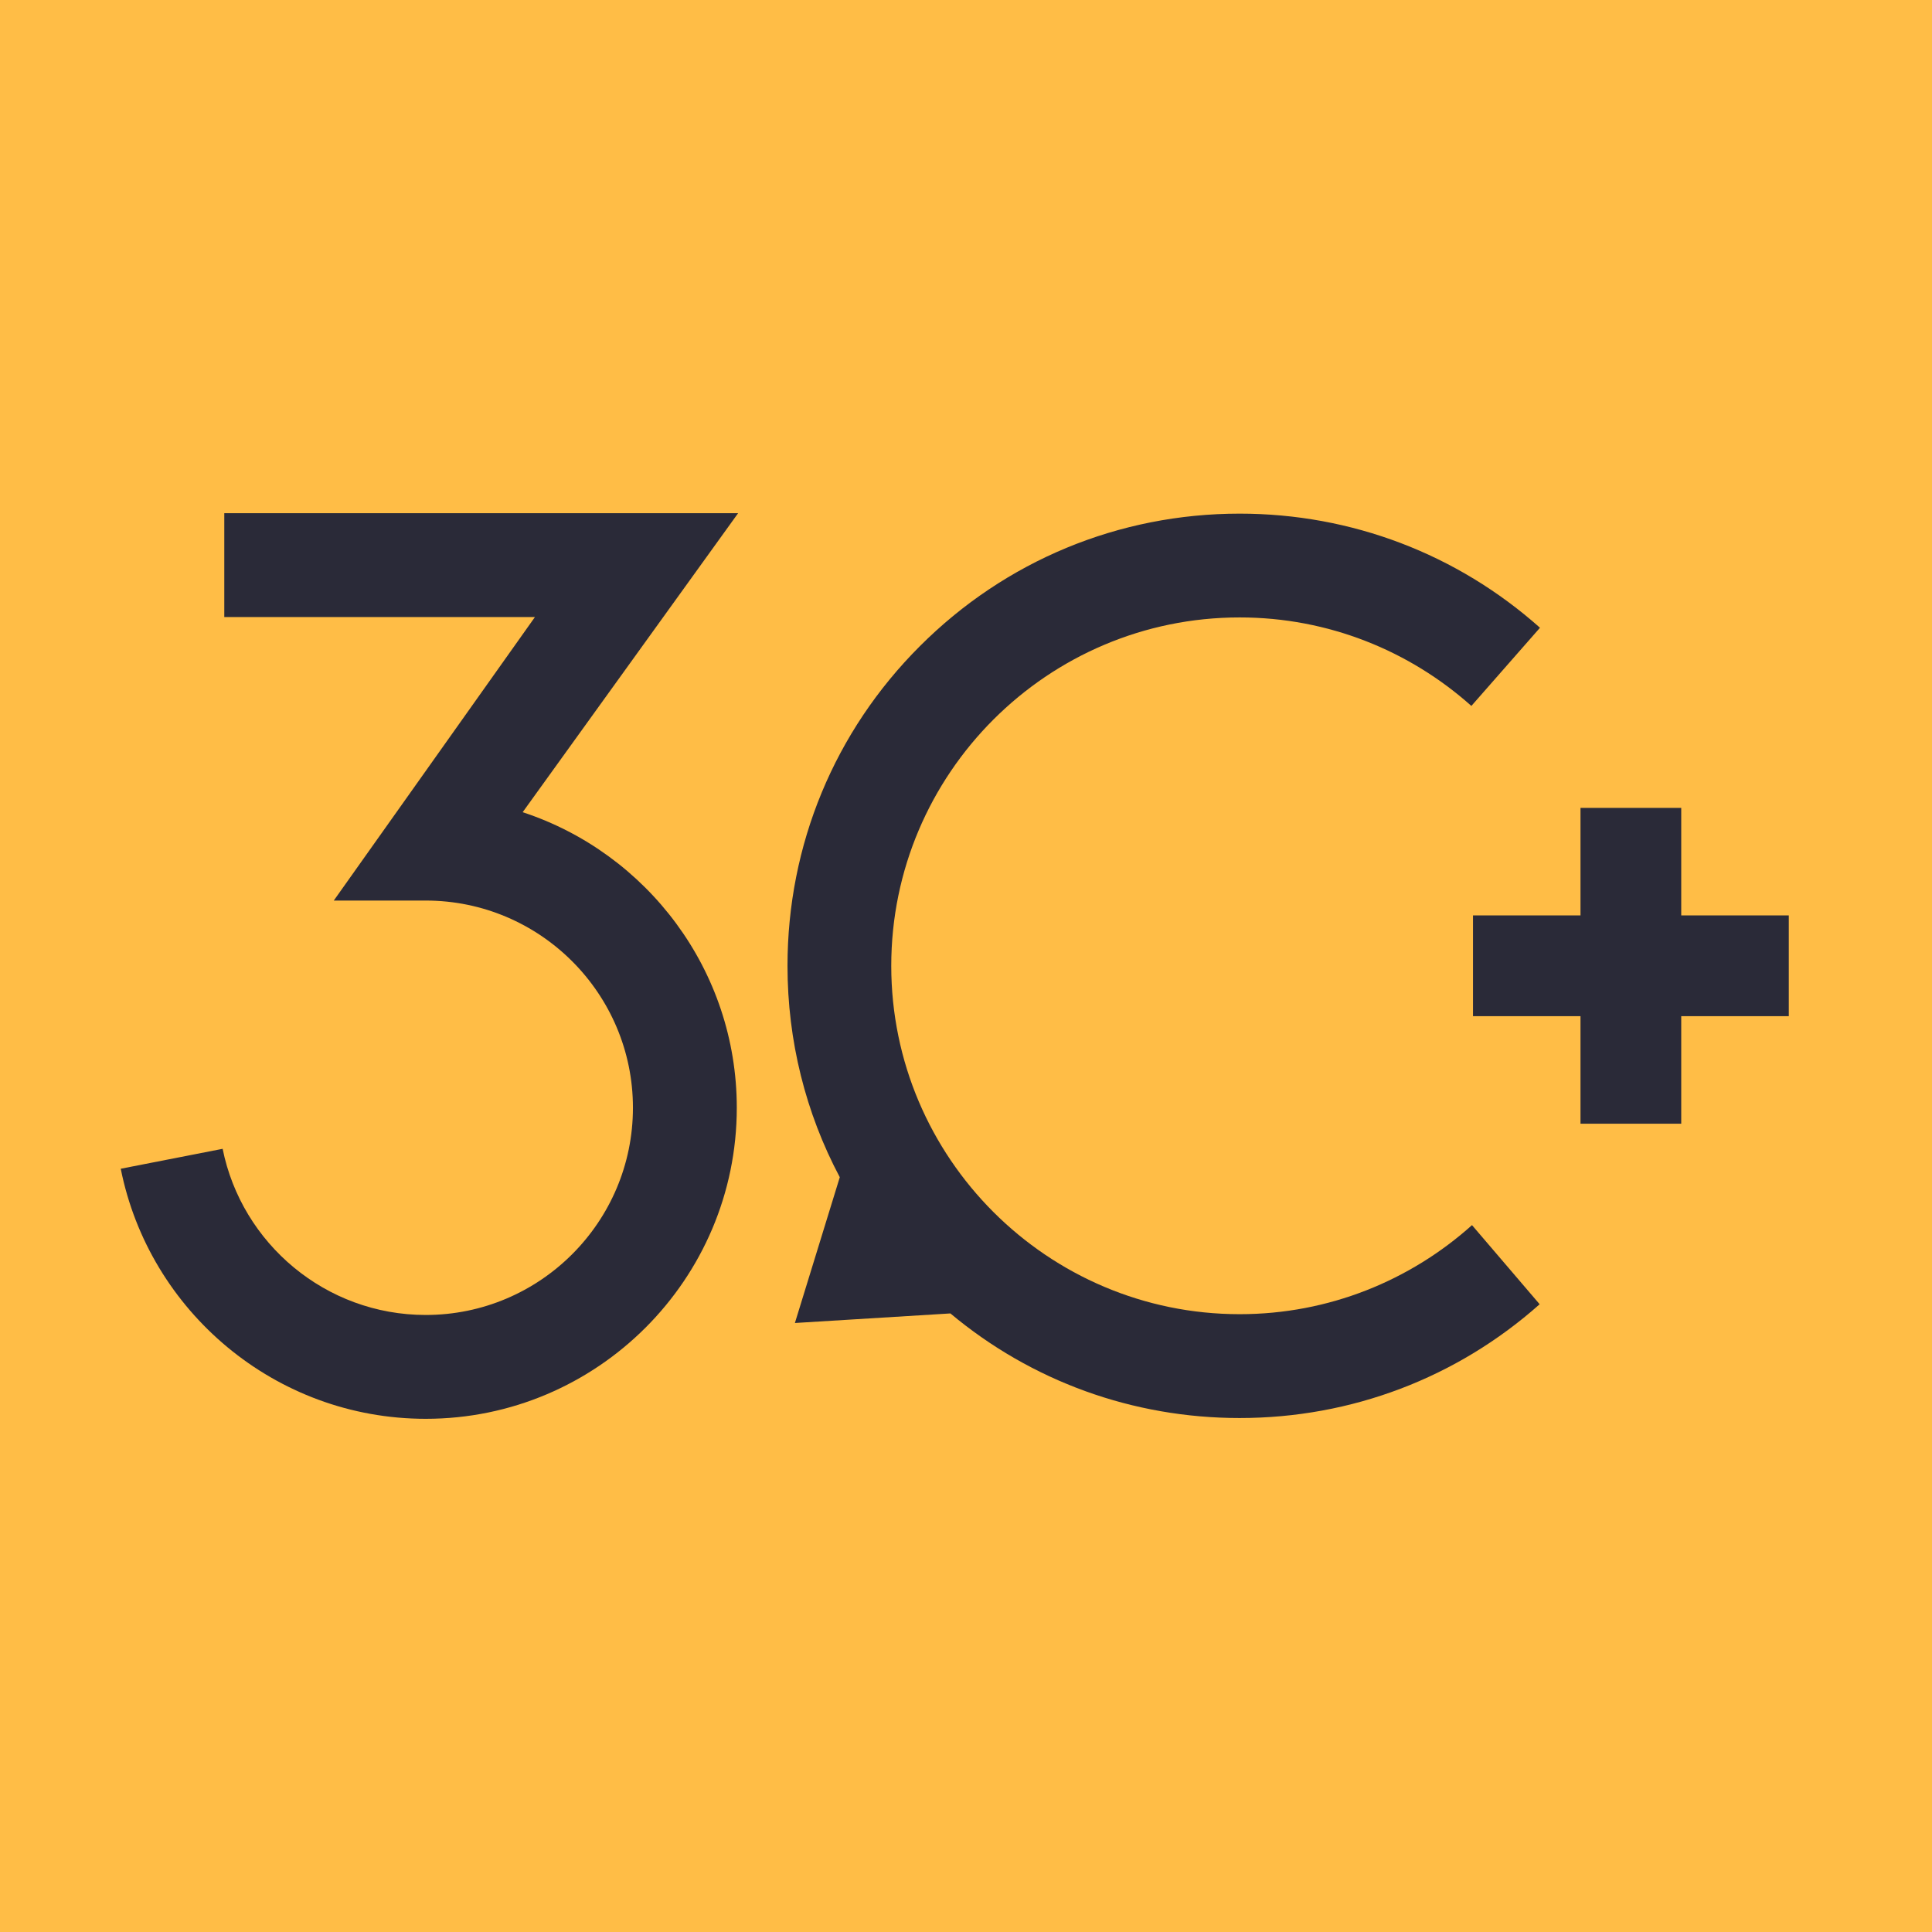 <svg width="64" height="64" viewBox="0 0 64 64" fill="none" xmlns="http://www.w3.org/2000/svg">
<rect width="64" height="64" fill="#FFBD46"/>
<g clip-path="url(#clip0_17029_42142)">
<path d="M59.256 30.324H55.693V26.763H52.356V30.324H48.795V33.663H52.356V37.224H55.693V33.663H59.256V30.324Z" fill="#2A2A38"/>
<path d="M17.314 26.905L24.451 17H7.43V20.44H17.721L11.057 29.832H14.103C17.888 29.832 20.967 32.911 20.967 36.696C20.967 40.481 17.888 43.56 14.103 43.56C10.784 43.56 8.007 41.192 7.375 38.056L4 38.716C4.94 43.434 9.115 47 14.103 47C19.785 47 24.407 42.377 24.407 36.696C24.407 32.135 21.428 28.257 17.314 26.905Z" fill="#2A2A38"/>
<path d="M48.762 40.584C46.718 42.416 44.021 43.534 41.065 43.534C34.703 43.534 29.524 38.358 29.524 31.994C29.524 25.629 34.701 20.453 41.065 20.453C44.01 20.453 46.7 21.563 48.741 23.385L51.014 20.795C48.27 18.353 44.77 17.015 41.065 17.015C37.064 17.015 33.302 18.574 30.473 21.404C27.643 24.23 26.087 27.992 26.087 31.994C26.087 34.475 26.687 36.866 27.819 38.997L26.332 43.826L31.483 43.509C34.167 45.753 37.522 46.974 41.065 46.974C44.765 46.974 48.262 45.642 51.003 43.205L48.762 40.584Z" fill="#2A2A38"/>
</g>
<defs>
<clipPath id="clip0_17029_42142">
<rect width="55.256" height="30" fill="white" transform="translate(4 17)"/>
</clipPath>
</defs>
</svg>
